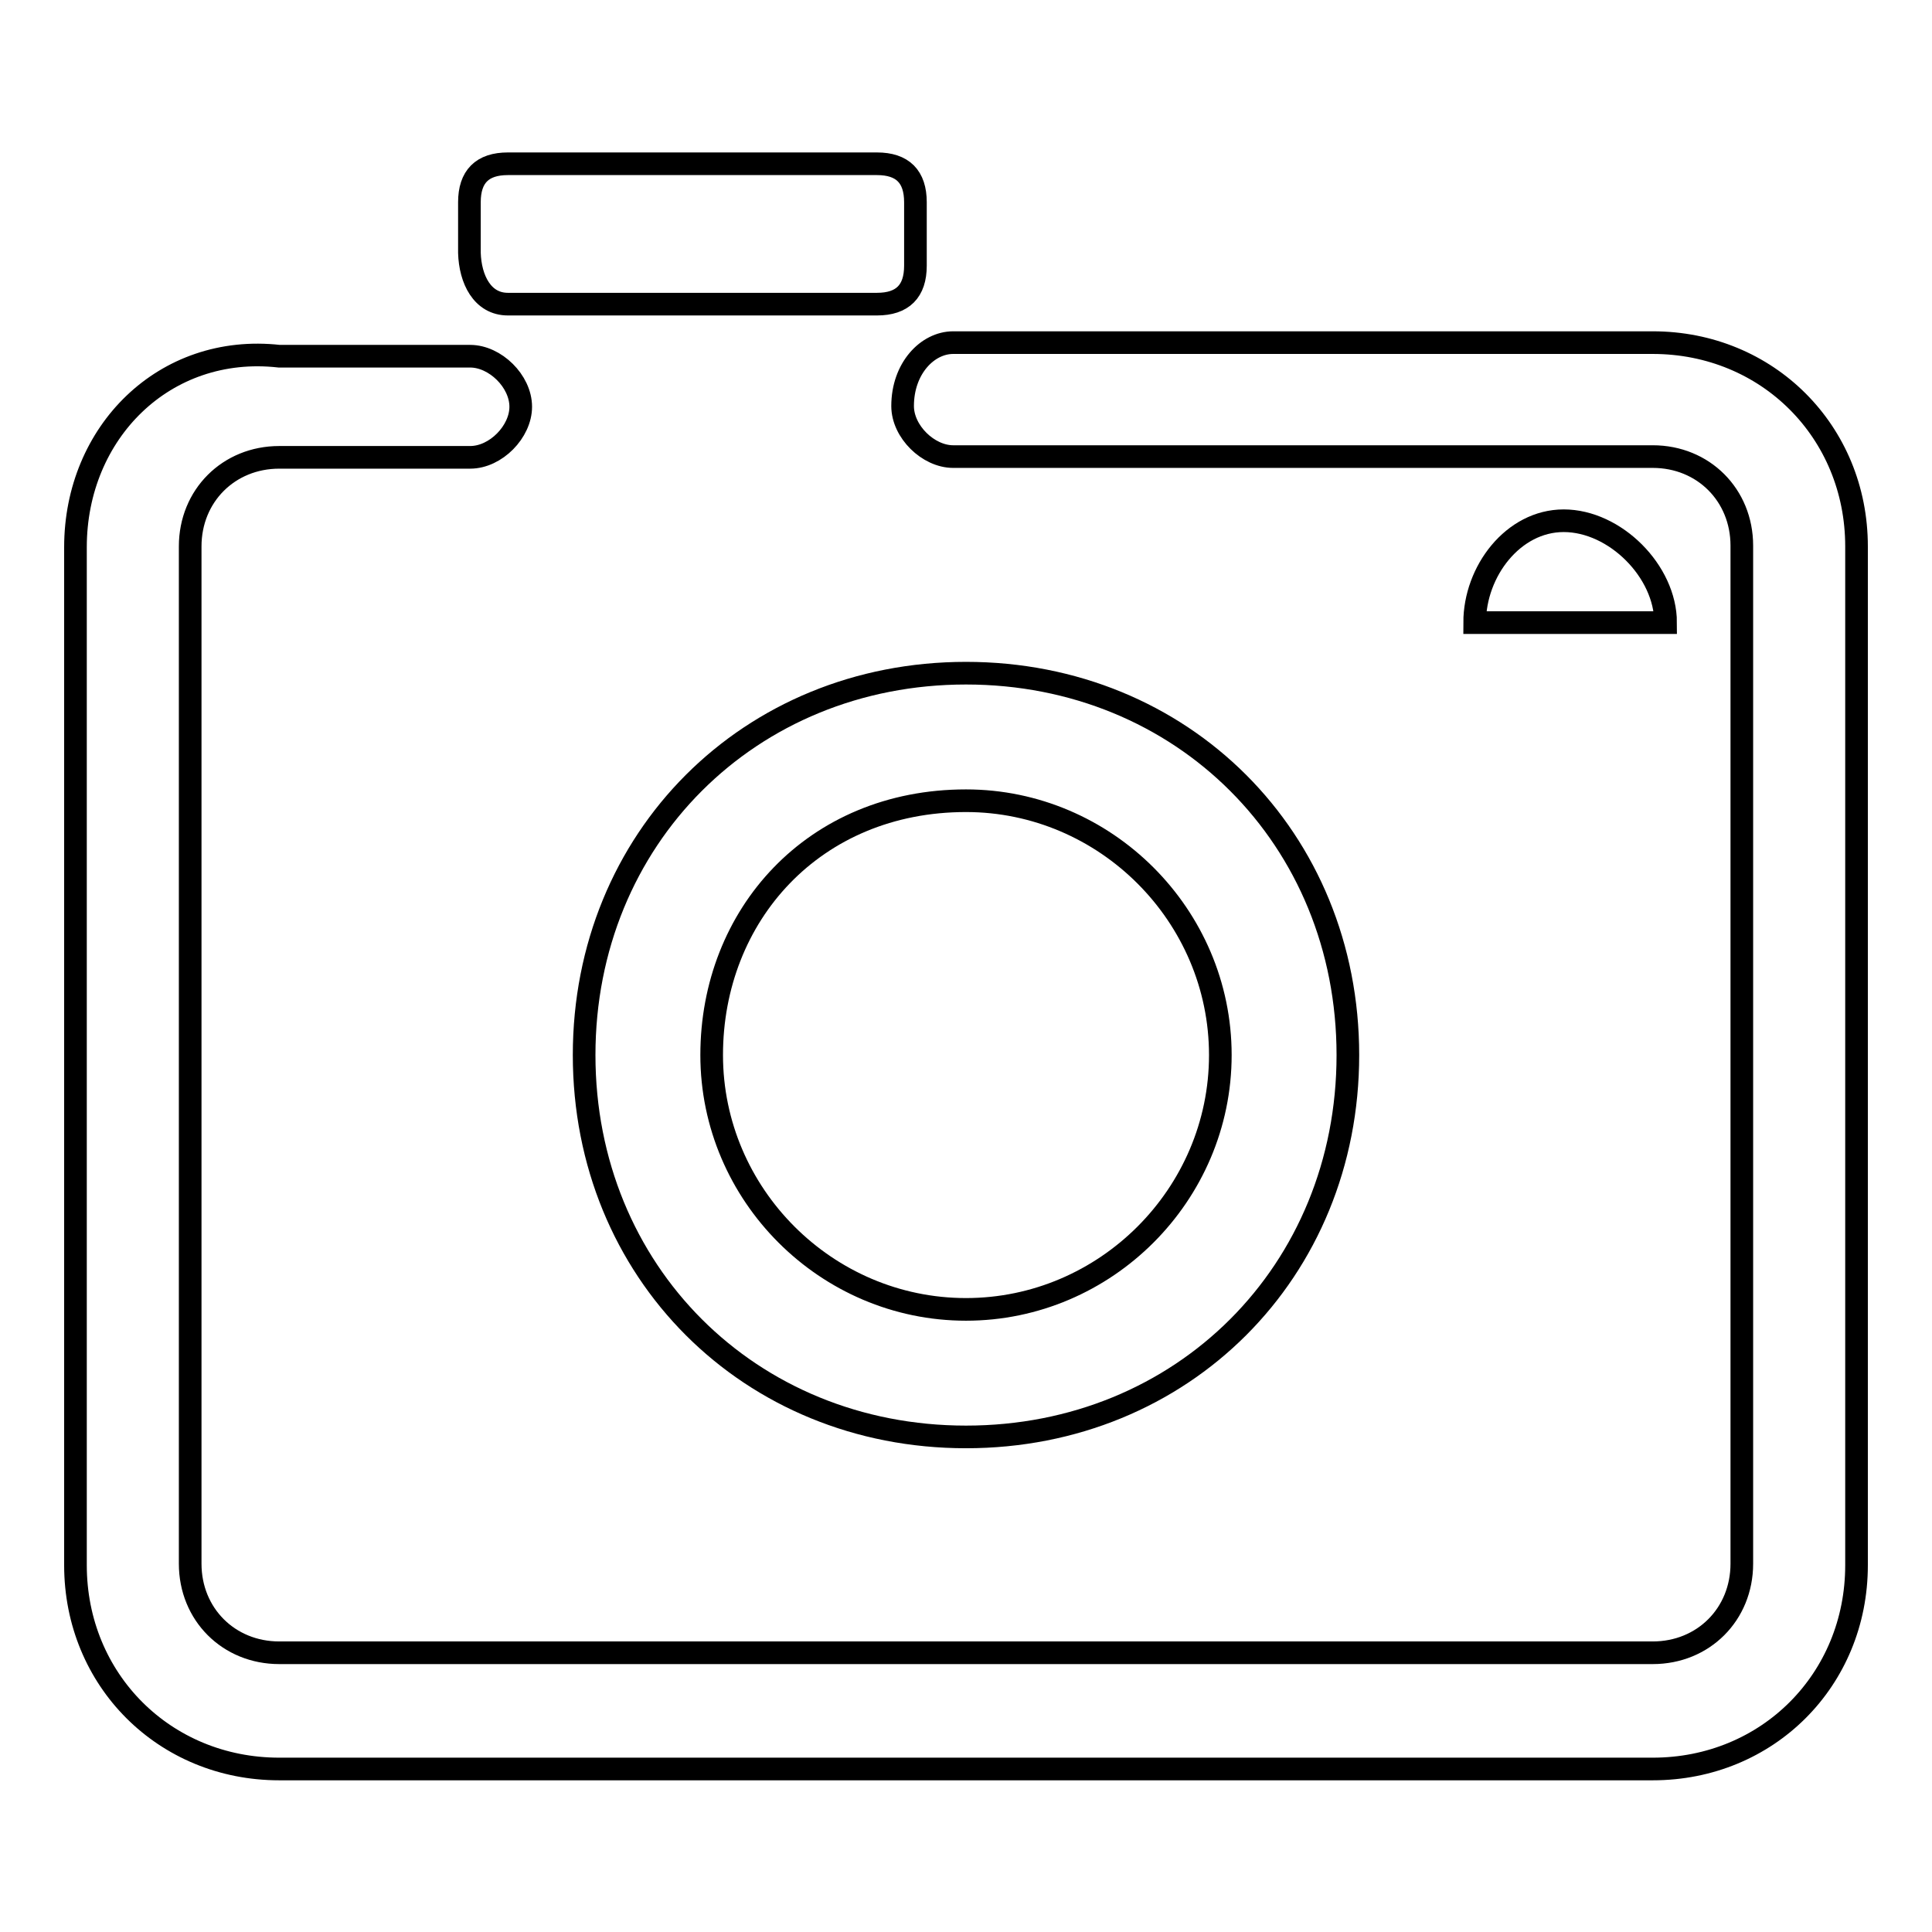 <?xml version="1.0" encoding="utf-8"?>
<!-- Svg Vector Icons : http://www.onlinewebfonts.com/icon -->
<!DOCTYPE svg PUBLIC "-//W3C//DTD SVG 1.1//EN" "http://www.w3.org/Graphics/SVG/1.1/DTD/svg11.dtd">
<svg version="1.1" xmlns="http://www.w3.org/2000/svg" xmlns:xlink="http://www.w3.org/1999/xlink" x="0px" y="0px" viewBox="0 0 256 256" enable-background="new 0 0 256 256" xml:space="preserve">
<g><g><path stroke-width="3" fill-opacity="0" stroke="#000000"  d="M67.3,40.3h48.9c3.4,0,5.1-1.7,5.1-5.1v-8.4c0-3.4-1.7-5.1-5.1-5.1H67.3c-3.4,0-5.1,1.7-5.1,5.1v6.7C62.3,37,63.9,40.3,67.3,40.3z"/><path stroke-width="3" fill-opacity="0" stroke="#000000"  d="M128,190.4c28.7,0,50.6-21.9,50.6-50.6c0-28.7-21.9-50.6-50.6-50.6c-28.7,0-50.6,21.9-50.6,50.6C77.4,168.5,99.3,190.4,128,190.4z M128,106.1c18.5,0,33.7,15.2,33.7,33.7c0,18.5-15.2,33.7-33.7,33.7s-33.7-15.2-33.7-33.7C94.3,121.3,107.8,106.1,128,106.1z"/><path stroke-width="3" fill-opacity="0" stroke="#000000"  d="M219,45.4h-92.7c-3.4,0-6.7,3.4-6.7,8.4c0,3.4,3.4,6.7,6.7,6.7H219c6.7,0,11.8,5.1,11.8,11.8v134.9c0,6.7-5.1,11.8-11.8,11.8H37c-6.7,0-11.8-5.1-11.8-11.8V72.4c0-6.7,5.1-11.8,11.8-11.8h25.3l0,0l0,0c3.4,0,6.7-3.4,6.7-6.7c0-3.4-3.4-6.7-6.7-6.7l0,0l0,0H37c-15.2-1.7-27,10.1-27,25.3v134.9c0,15.2,11.8,27,27,27H219c15.2,0,27-11.8,27-27V72.4C246,57.2,234.2,45.4,219,45.4z"/><path stroke-width="3" fill-opacity="0" stroke="#000000"  d="M207.2,69c-6.7,0-11.8,6.7-11.8,13.5h25.3C220.7,75.7,214,69,207.2,69z"/></g></g>
</svg>